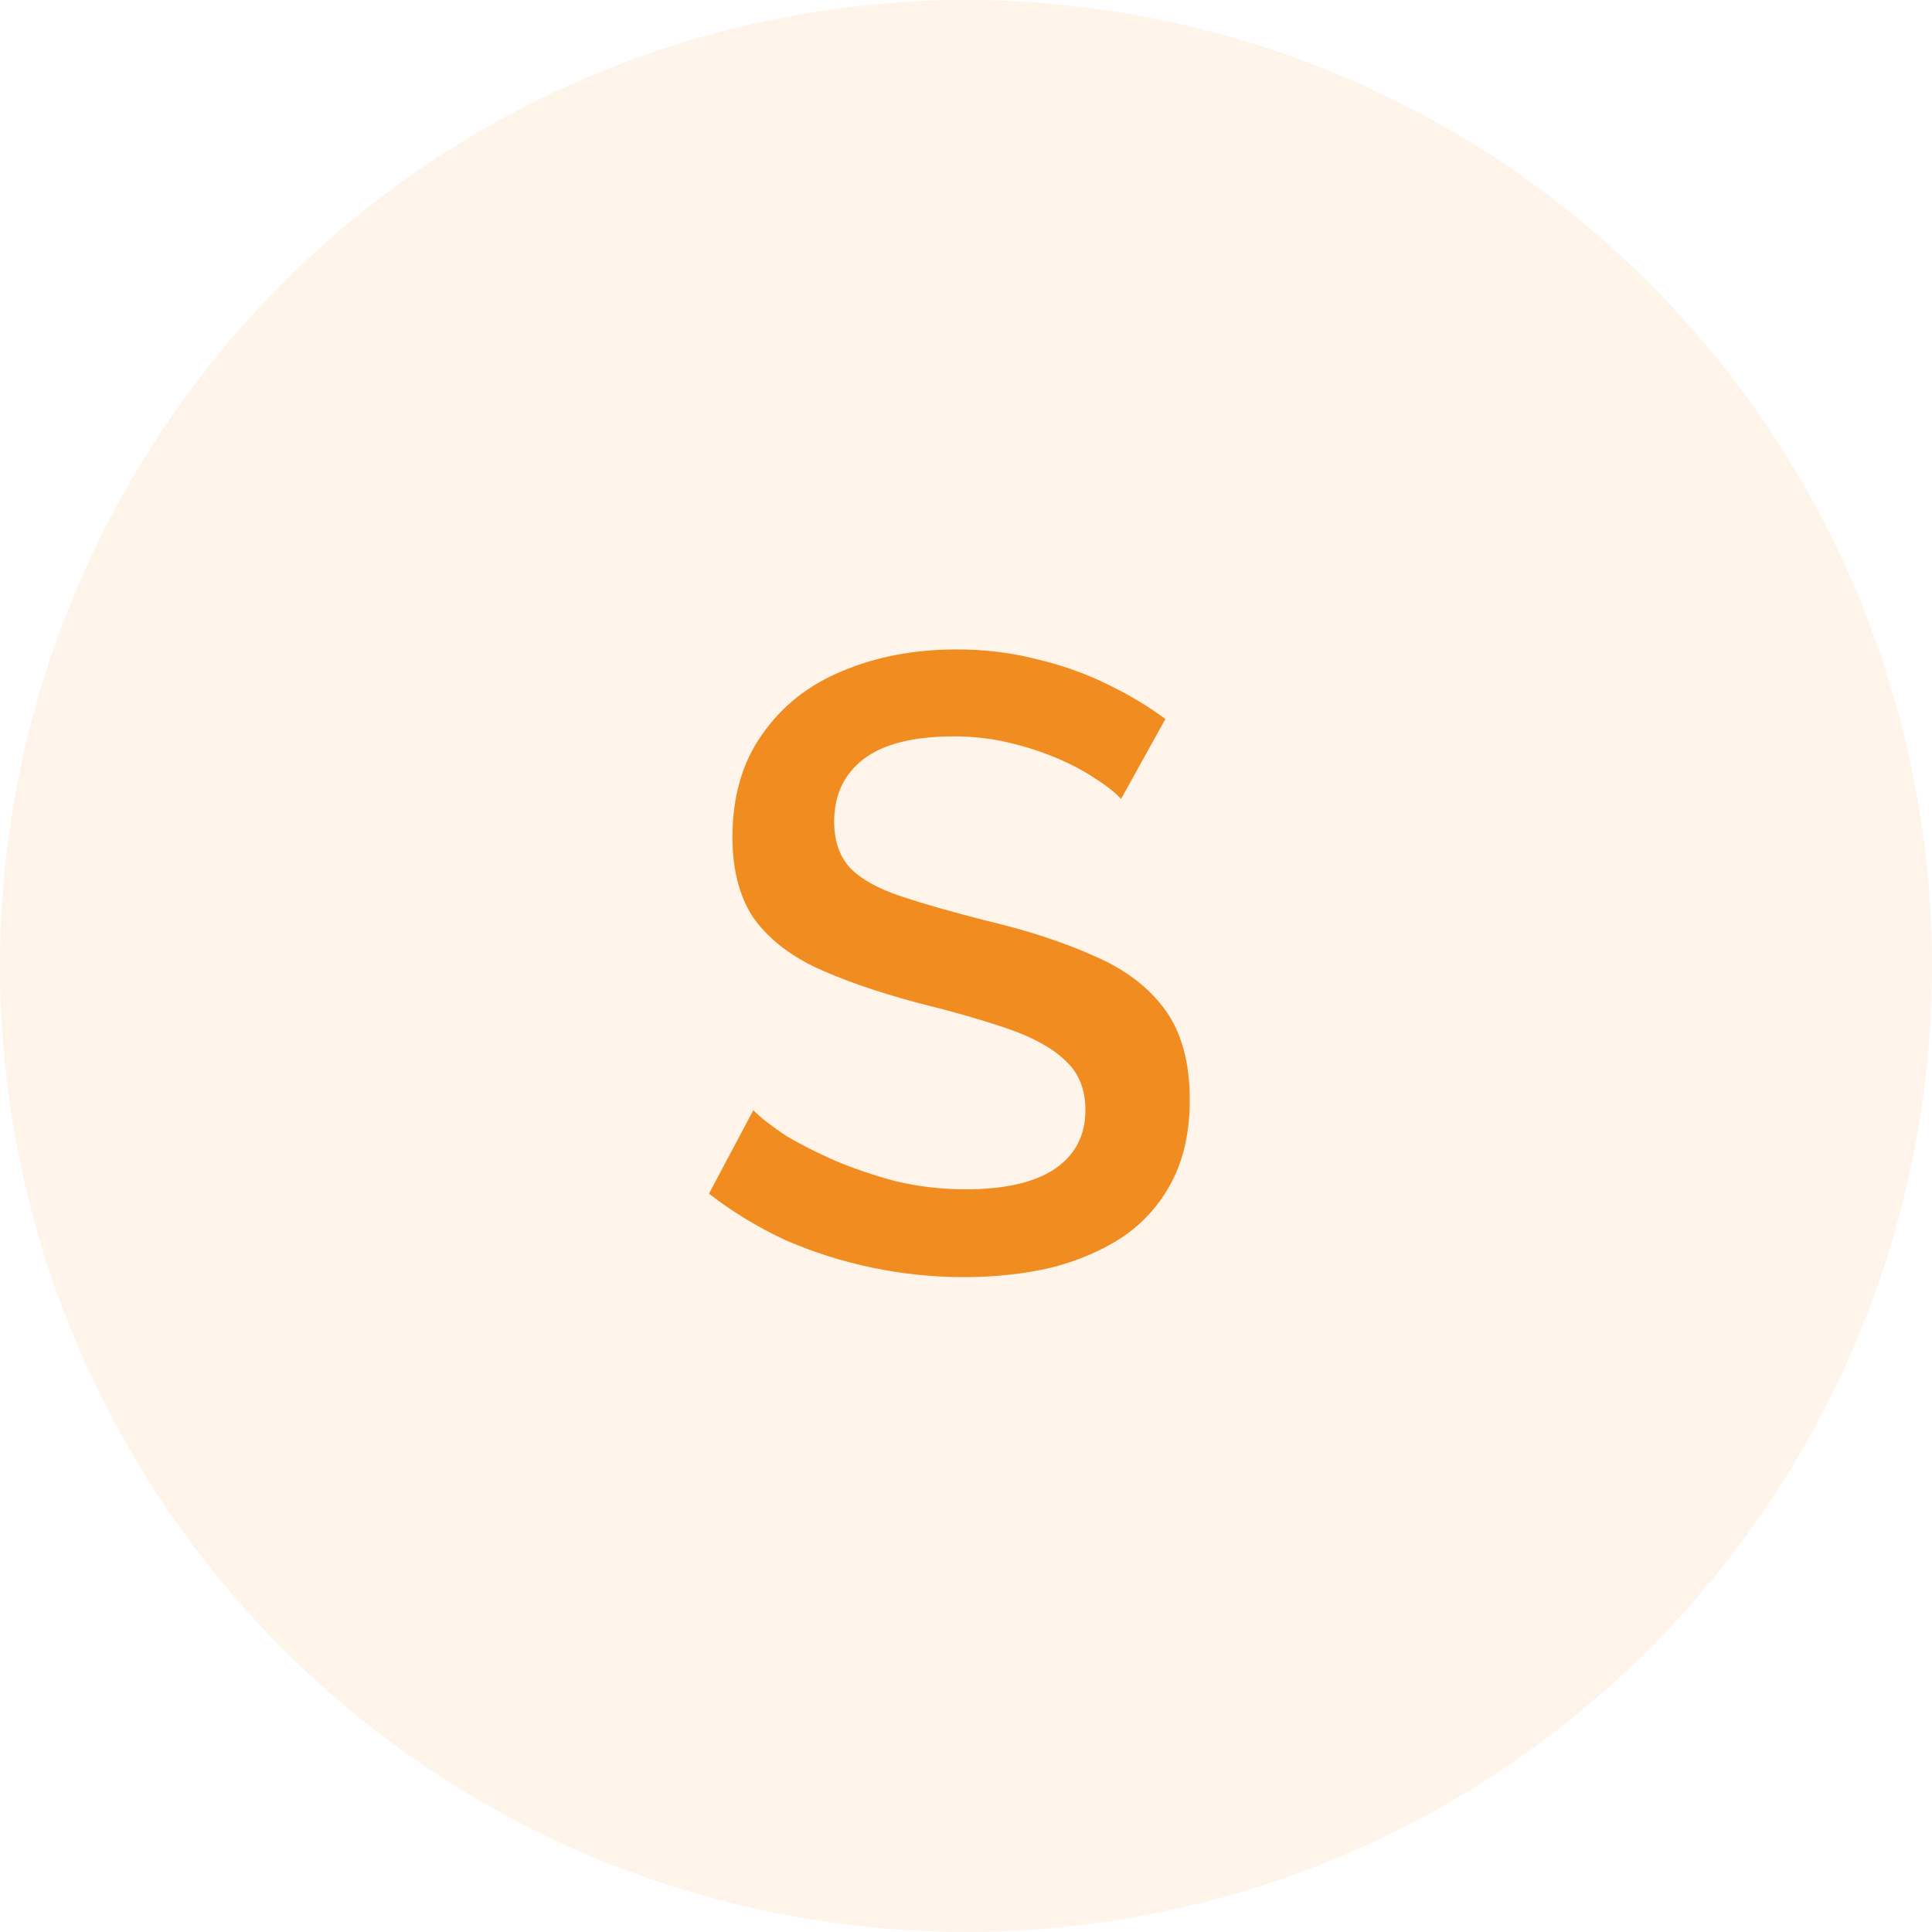<svg xmlns="http://www.w3.org/2000/svg" width="76" height="76" viewBox="0 0 76 76" fill="none"><circle cx="38" cy="38" r="38" fill="#F18C21" fill-opacity="0.1"></circle><path d="M44.1 31.429C43.872 31.179 43.541 30.916 43.108 30.643C42.675 30.346 42.162 30.073 41.569 29.822C40.976 29.571 40.338 29.366 39.654 29.206C38.97 29.047 38.263 28.967 37.534 28.967C35.938 28.967 34.752 29.263 33.977 29.856C33.202 30.449 32.814 31.27 32.814 32.319C32.814 33.094 33.031 33.709 33.464 34.165C33.897 34.599 34.558 34.963 35.447 35.26C36.337 35.556 37.454 35.875 38.799 36.217C40.441 36.605 41.866 37.072 43.074 37.62C44.282 38.144 45.206 38.851 45.844 39.74C46.483 40.629 46.802 41.803 46.802 43.263C46.802 44.494 46.574 45.554 46.118 46.443C45.662 47.332 45.023 48.062 44.203 48.632C43.382 49.179 42.436 49.59 41.364 49.863C40.292 50.114 39.141 50.239 37.91 50.239C36.701 50.239 35.493 50.114 34.285 49.863C33.099 49.612 31.959 49.248 30.865 48.769C29.793 48.267 28.801 47.663 27.889 46.956L29.633 43.673C29.93 43.969 30.352 44.3 30.899 44.665C31.469 45.007 32.119 45.337 32.848 45.657C33.601 45.976 34.41 46.249 35.276 46.477C36.166 46.683 37.066 46.785 37.978 46.785C39.506 46.785 40.669 46.523 41.467 45.999C42.287 45.451 42.698 44.676 42.698 43.673C42.698 42.852 42.436 42.202 41.911 41.724C41.387 41.222 40.623 40.8 39.62 40.458C38.617 40.116 37.42 39.774 36.029 39.432C34.433 38.999 33.099 38.532 32.027 38.03C30.956 37.506 30.146 36.844 29.599 36.046C29.075 35.226 28.813 34.188 28.813 32.934C28.813 31.338 29.2 29.993 29.975 28.899C30.751 27.781 31.799 26.949 33.122 26.402C34.467 25.832 35.972 25.547 37.636 25.547C38.731 25.547 39.768 25.672 40.748 25.923C41.729 26.151 42.641 26.47 43.484 26.881C44.351 27.291 45.137 27.759 45.844 28.283L44.1 31.429Z" fill="#F18C21"></path></svg>